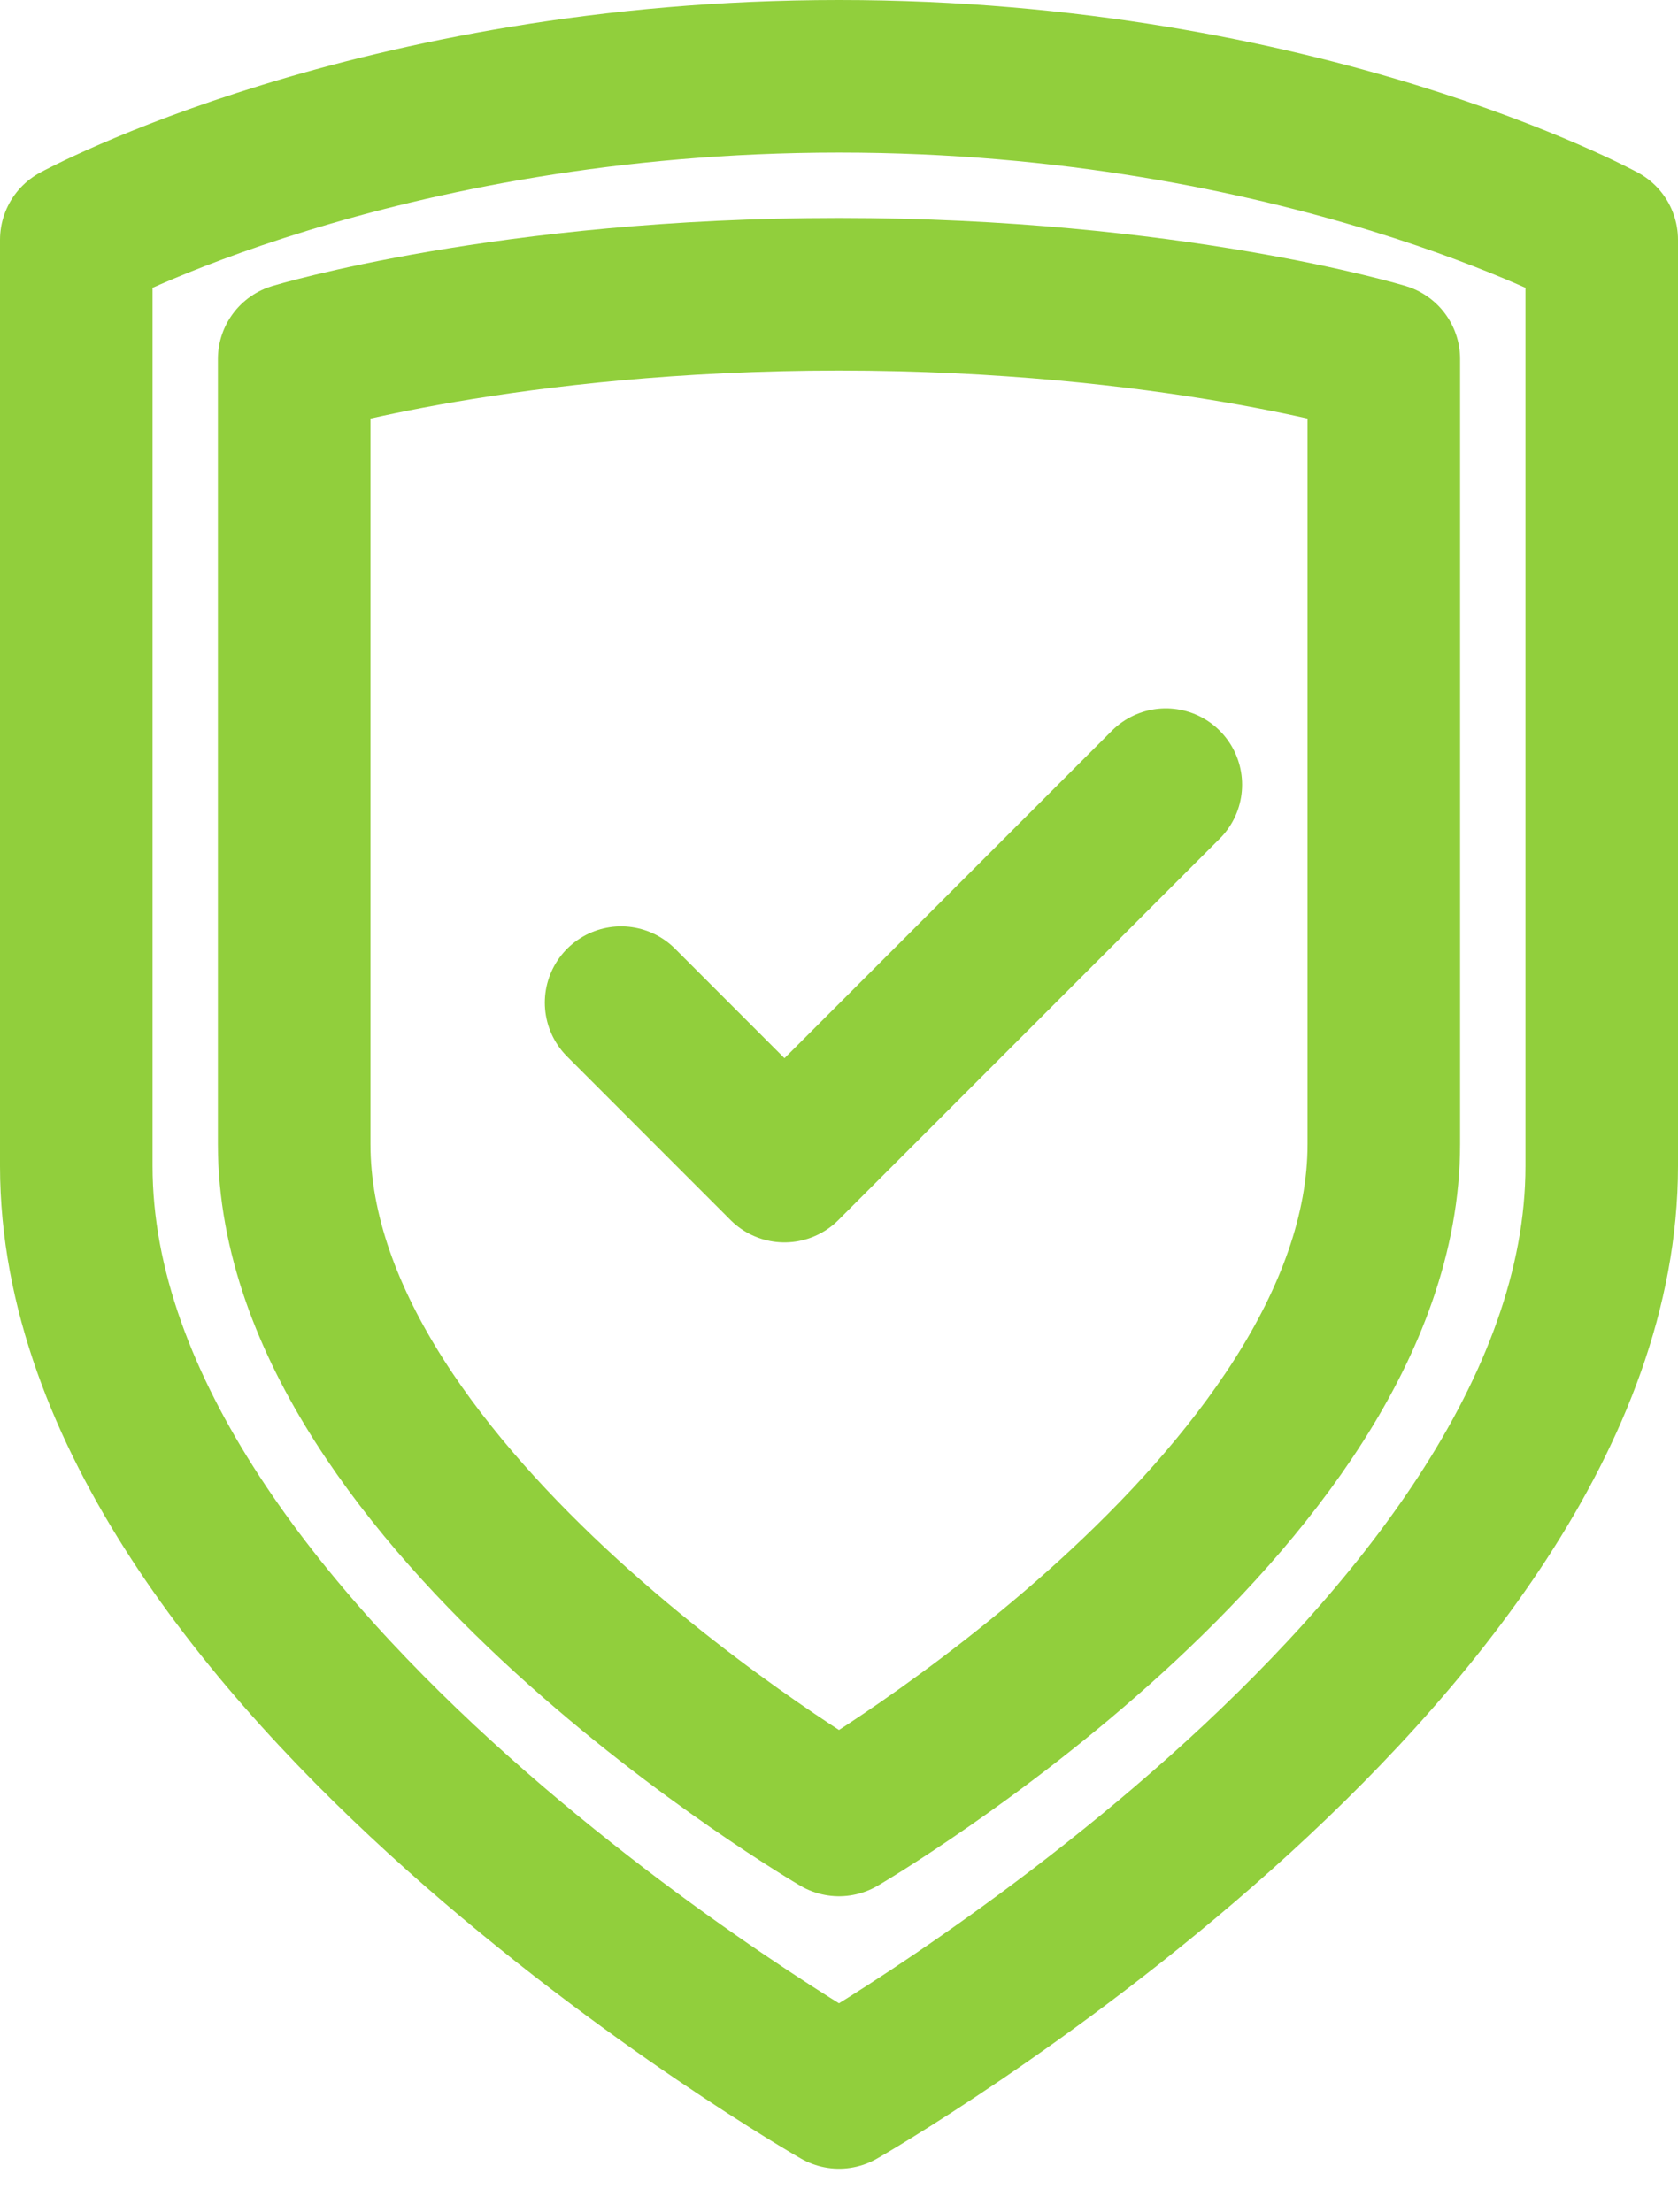 <svg width="22" height="29" viewBox="0 0 22 29" fill="none" xmlns="http://www.w3.org/2000/svg">
<path d="M1 15.286V3.143C1 3.143 4.929 1 11 1C17.071 1 21 3.143 21 3.143V15.286C21 21.714 11 27.429 11 27.429C11 27.429 1 21.714 1 15.286Z" stroke="#91CF3C" stroke-width="2" stroke-linejoin="round"/>
<path d="M3.857 14.996V4.707C3.857 4.707 6.664 3.857 11 3.857C15.337 3.857 18.143 4.707 18.143 4.707V14.996C18.143 19.687 11 23.857 11 23.857C11 23.857 3.857 19.687 3.857 14.996Z" stroke="#91CF3C" stroke-width="2" stroke-linejoin="round"/>
<path d="M8.143 13.143C9.333 14.333 10.285 15.286 10.285 15.286L15.285 10.286" stroke="#91CF3C" stroke-width="2" stroke-linecap="round" stroke-linejoin="round"/>
</svg>

